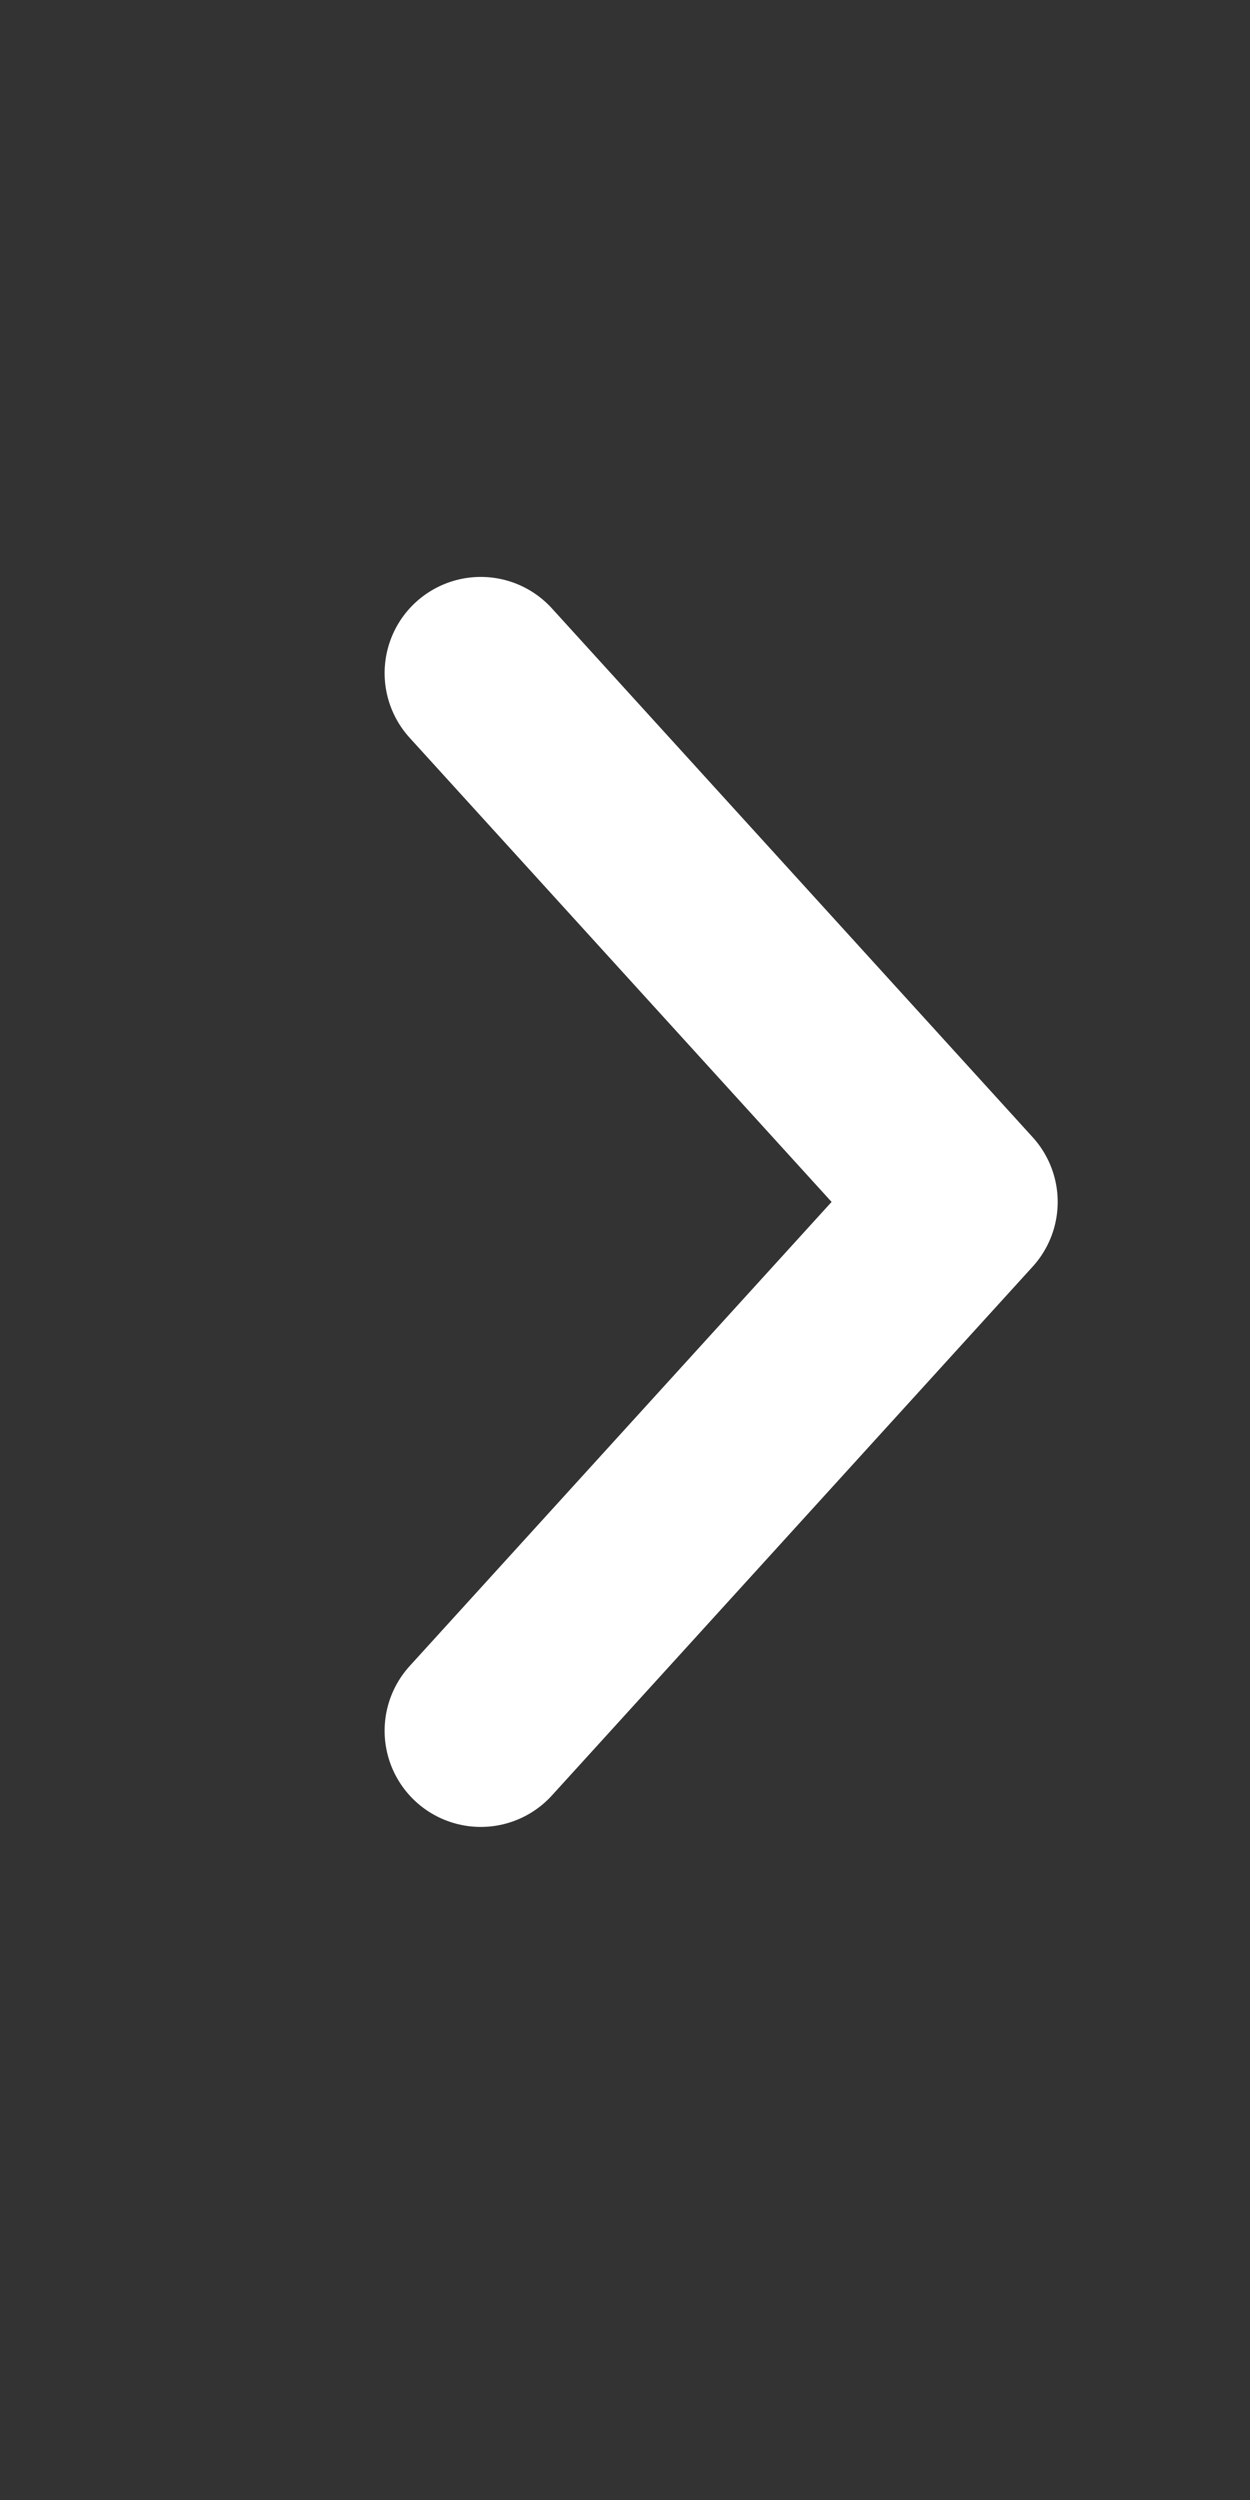 <svg width="13" height="26" viewBox="0 0 13 26" fill="none" xmlns="http://www.w3.org/2000/svg">
<rect x="0" y="0" width="13" height="26" fill="#333333" stroke="none"/>
<g clip-path="url(#clip0_63_40060)">
<path d="M5 7L10 12.5L5 18" stroke="white" stroke-width="2" stroke-linecap="round" stroke-linejoin="round"/>
</g>
<defs>
<clipPath id="clip0_63_40060">
<rect width="13" height="26" fill="white" transform="translate(0 0)"/>
</clipPath>
</defs>
</svg>
